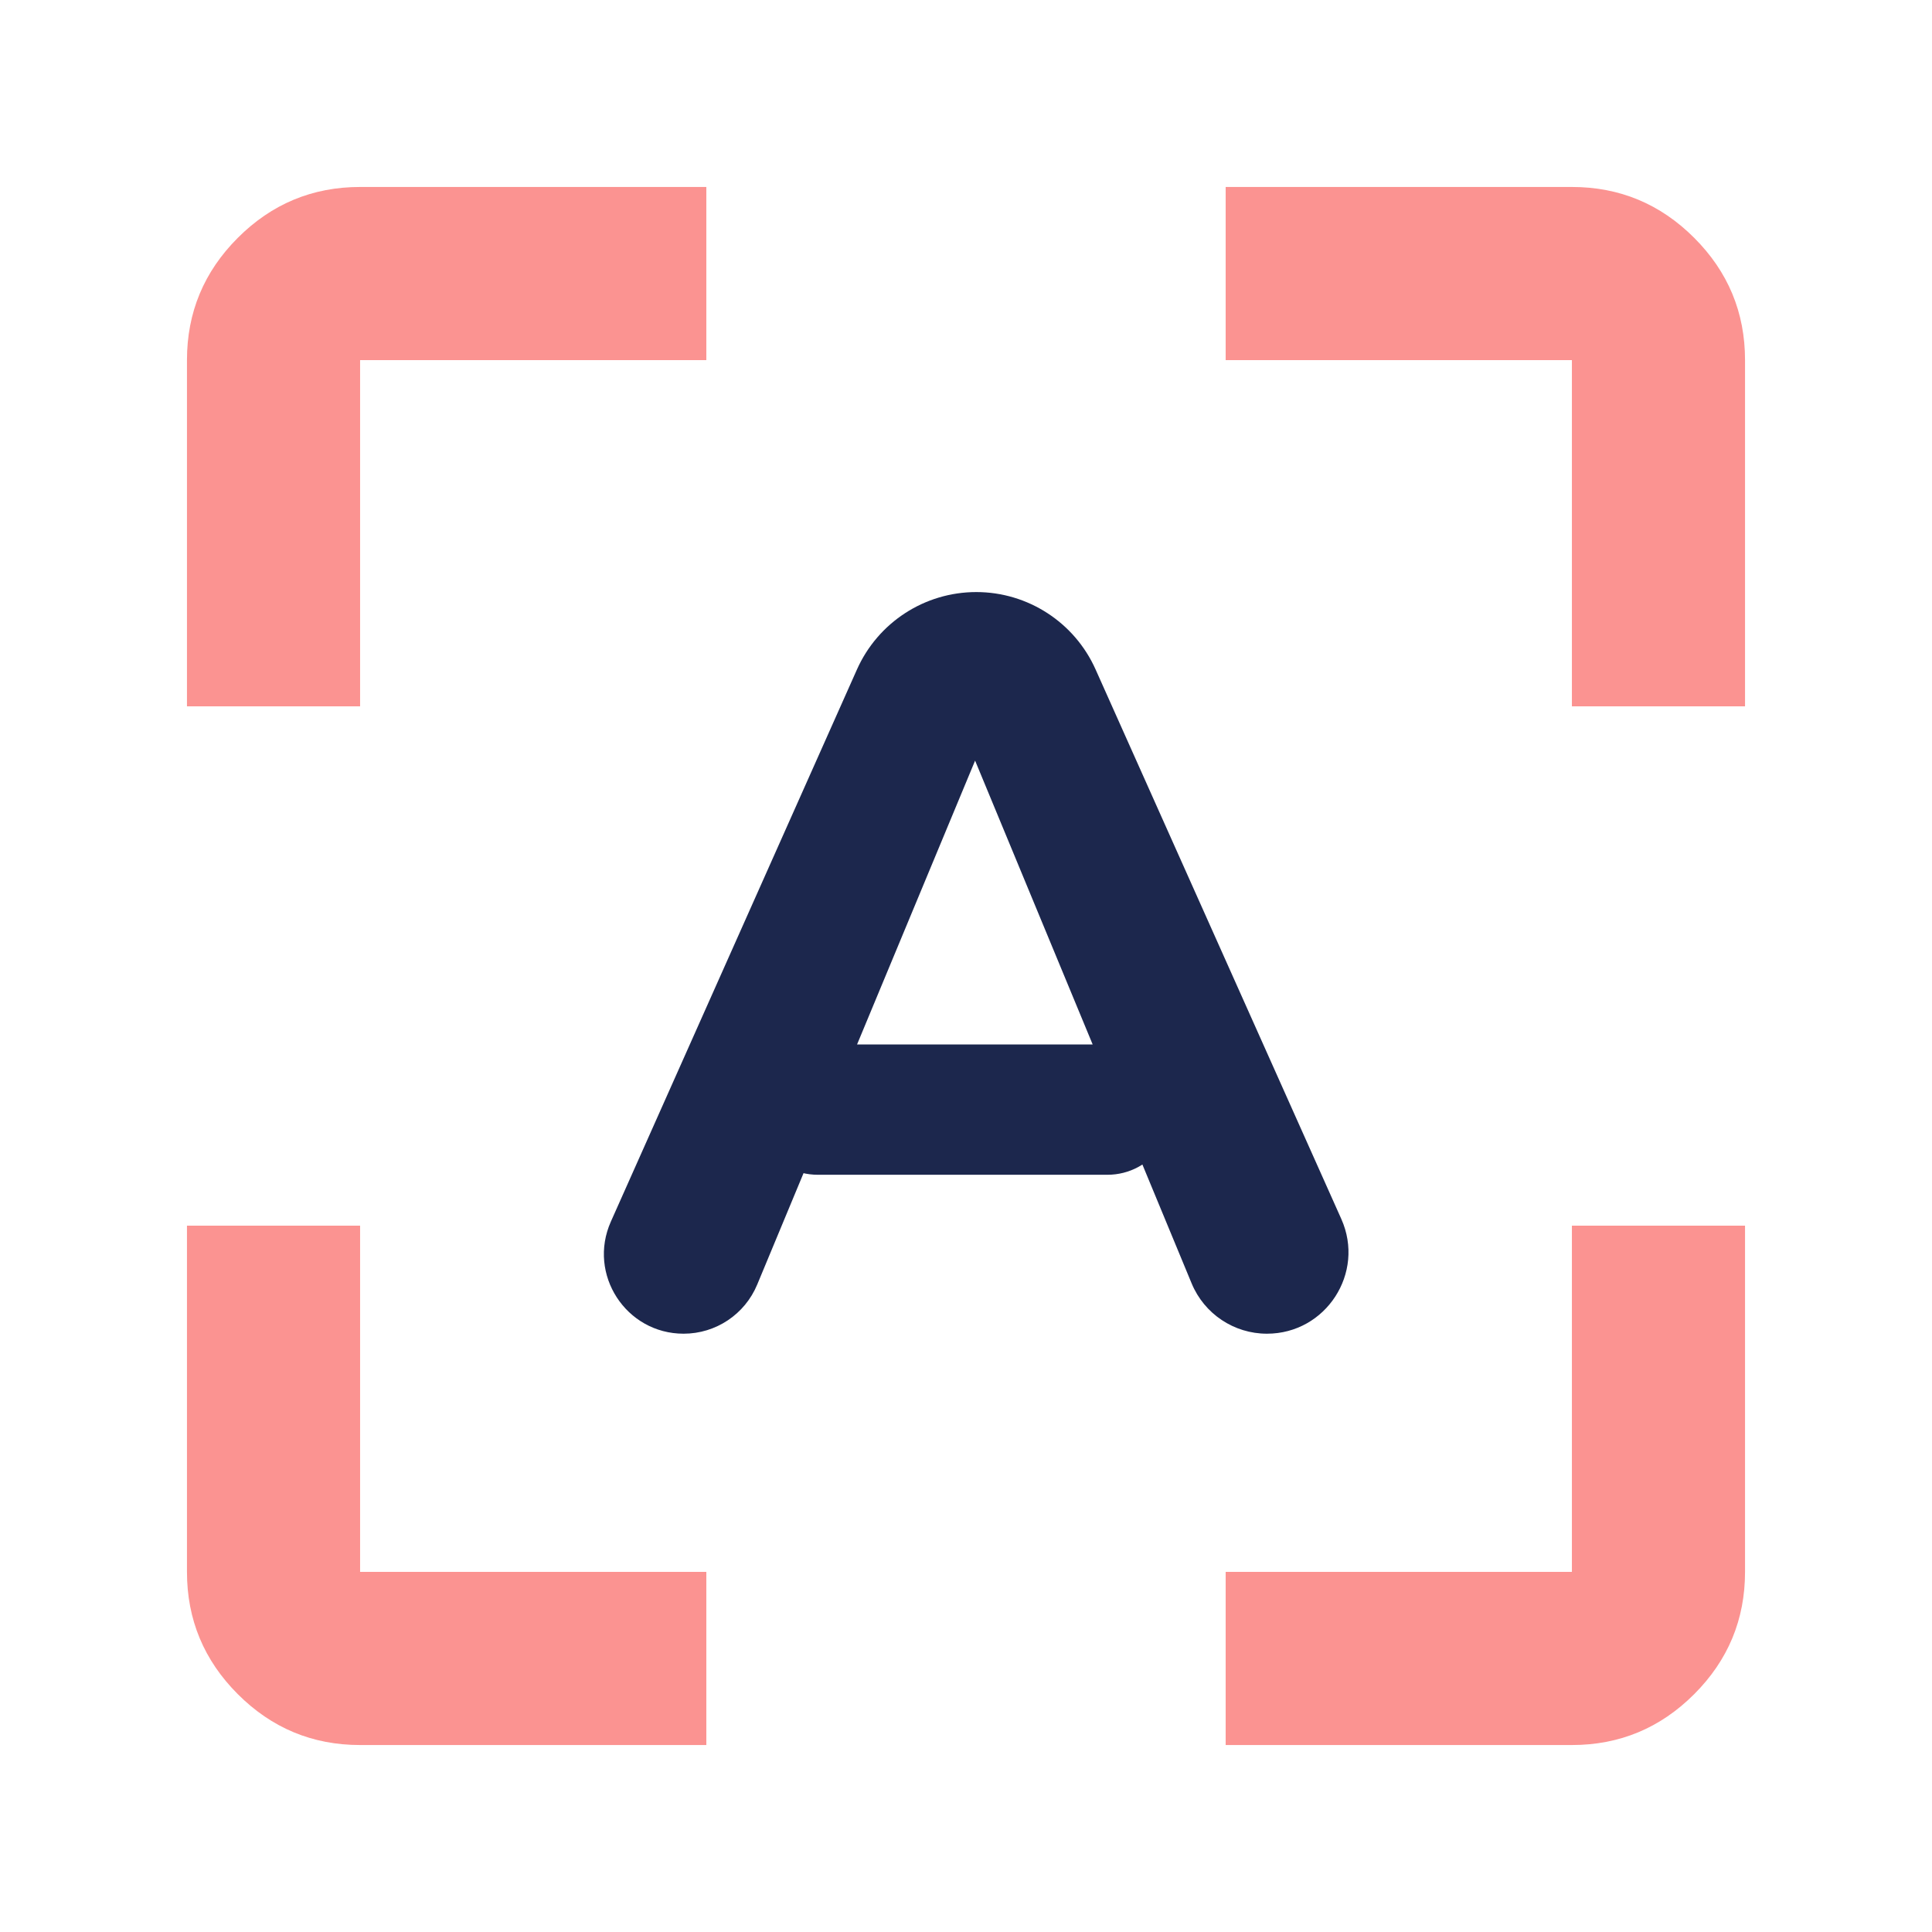 <?xml version="1.0" encoding="UTF-8"?> <svg xmlns="http://www.w3.org/2000/svg" width="62" height="62" viewBox="0 0 62 62" fill="none"> <path d="M11.556 56C10.028 56 8.72 55.456 7.632 54.368C6.544 53.28 6 51.972 6 50.444V39.333H11.556V50.444H22.667V56H11.556ZM39.333 56V50.444H50.444V39.333H56V50.444C56 51.972 55.456 53.28 54.368 54.368C53.28 55.456 51.972 56 50.444 56H39.333ZM6 22.667V11.556C6 10.028 6.544 8.72 7.632 7.632C8.72 6.544 10.028 6 11.556 6H22.667V11.556H11.556V22.667H6ZM50.444 22.667V11.556H39.333V6H50.444C51.972 6 53.28 6.544 54.368 7.632C55.456 8.72 56 10.028 56 11.556V22.667H50.444Z" fill="#FB9391"></path> <path d="M21.938 42.8C20.087 42.8 18.85 40.894 19.603 39.203L27.5 21.486C28.174 19.974 29.674 19 31.33 19C32.983 19 34.483 19.972 35.158 21.482L43.044 39.118C43.817 40.848 42.551 42.8 40.657 42.8C39.599 42.8 38.646 42.163 38.241 41.186L30.622 22.792C30.424 22.314 30.776 21.788 31.293 21.788C31.811 21.788 32.163 22.315 31.964 22.793L24.299 41.225C23.902 42.179 22.971 42.8 21.938 42.8ZM26.25 37.7C24.81 37.7 23.801 36.278 24.276 34.919C24.57 34.08 25.361 33.518 26.25 33.518H35.533C36.416 33.518 37.205 34.073 37.502 34.905C37.989 36.267 36.98 37.7 35.533 37.7H26.25Z" fill="#1C274D"></path> </svg> 